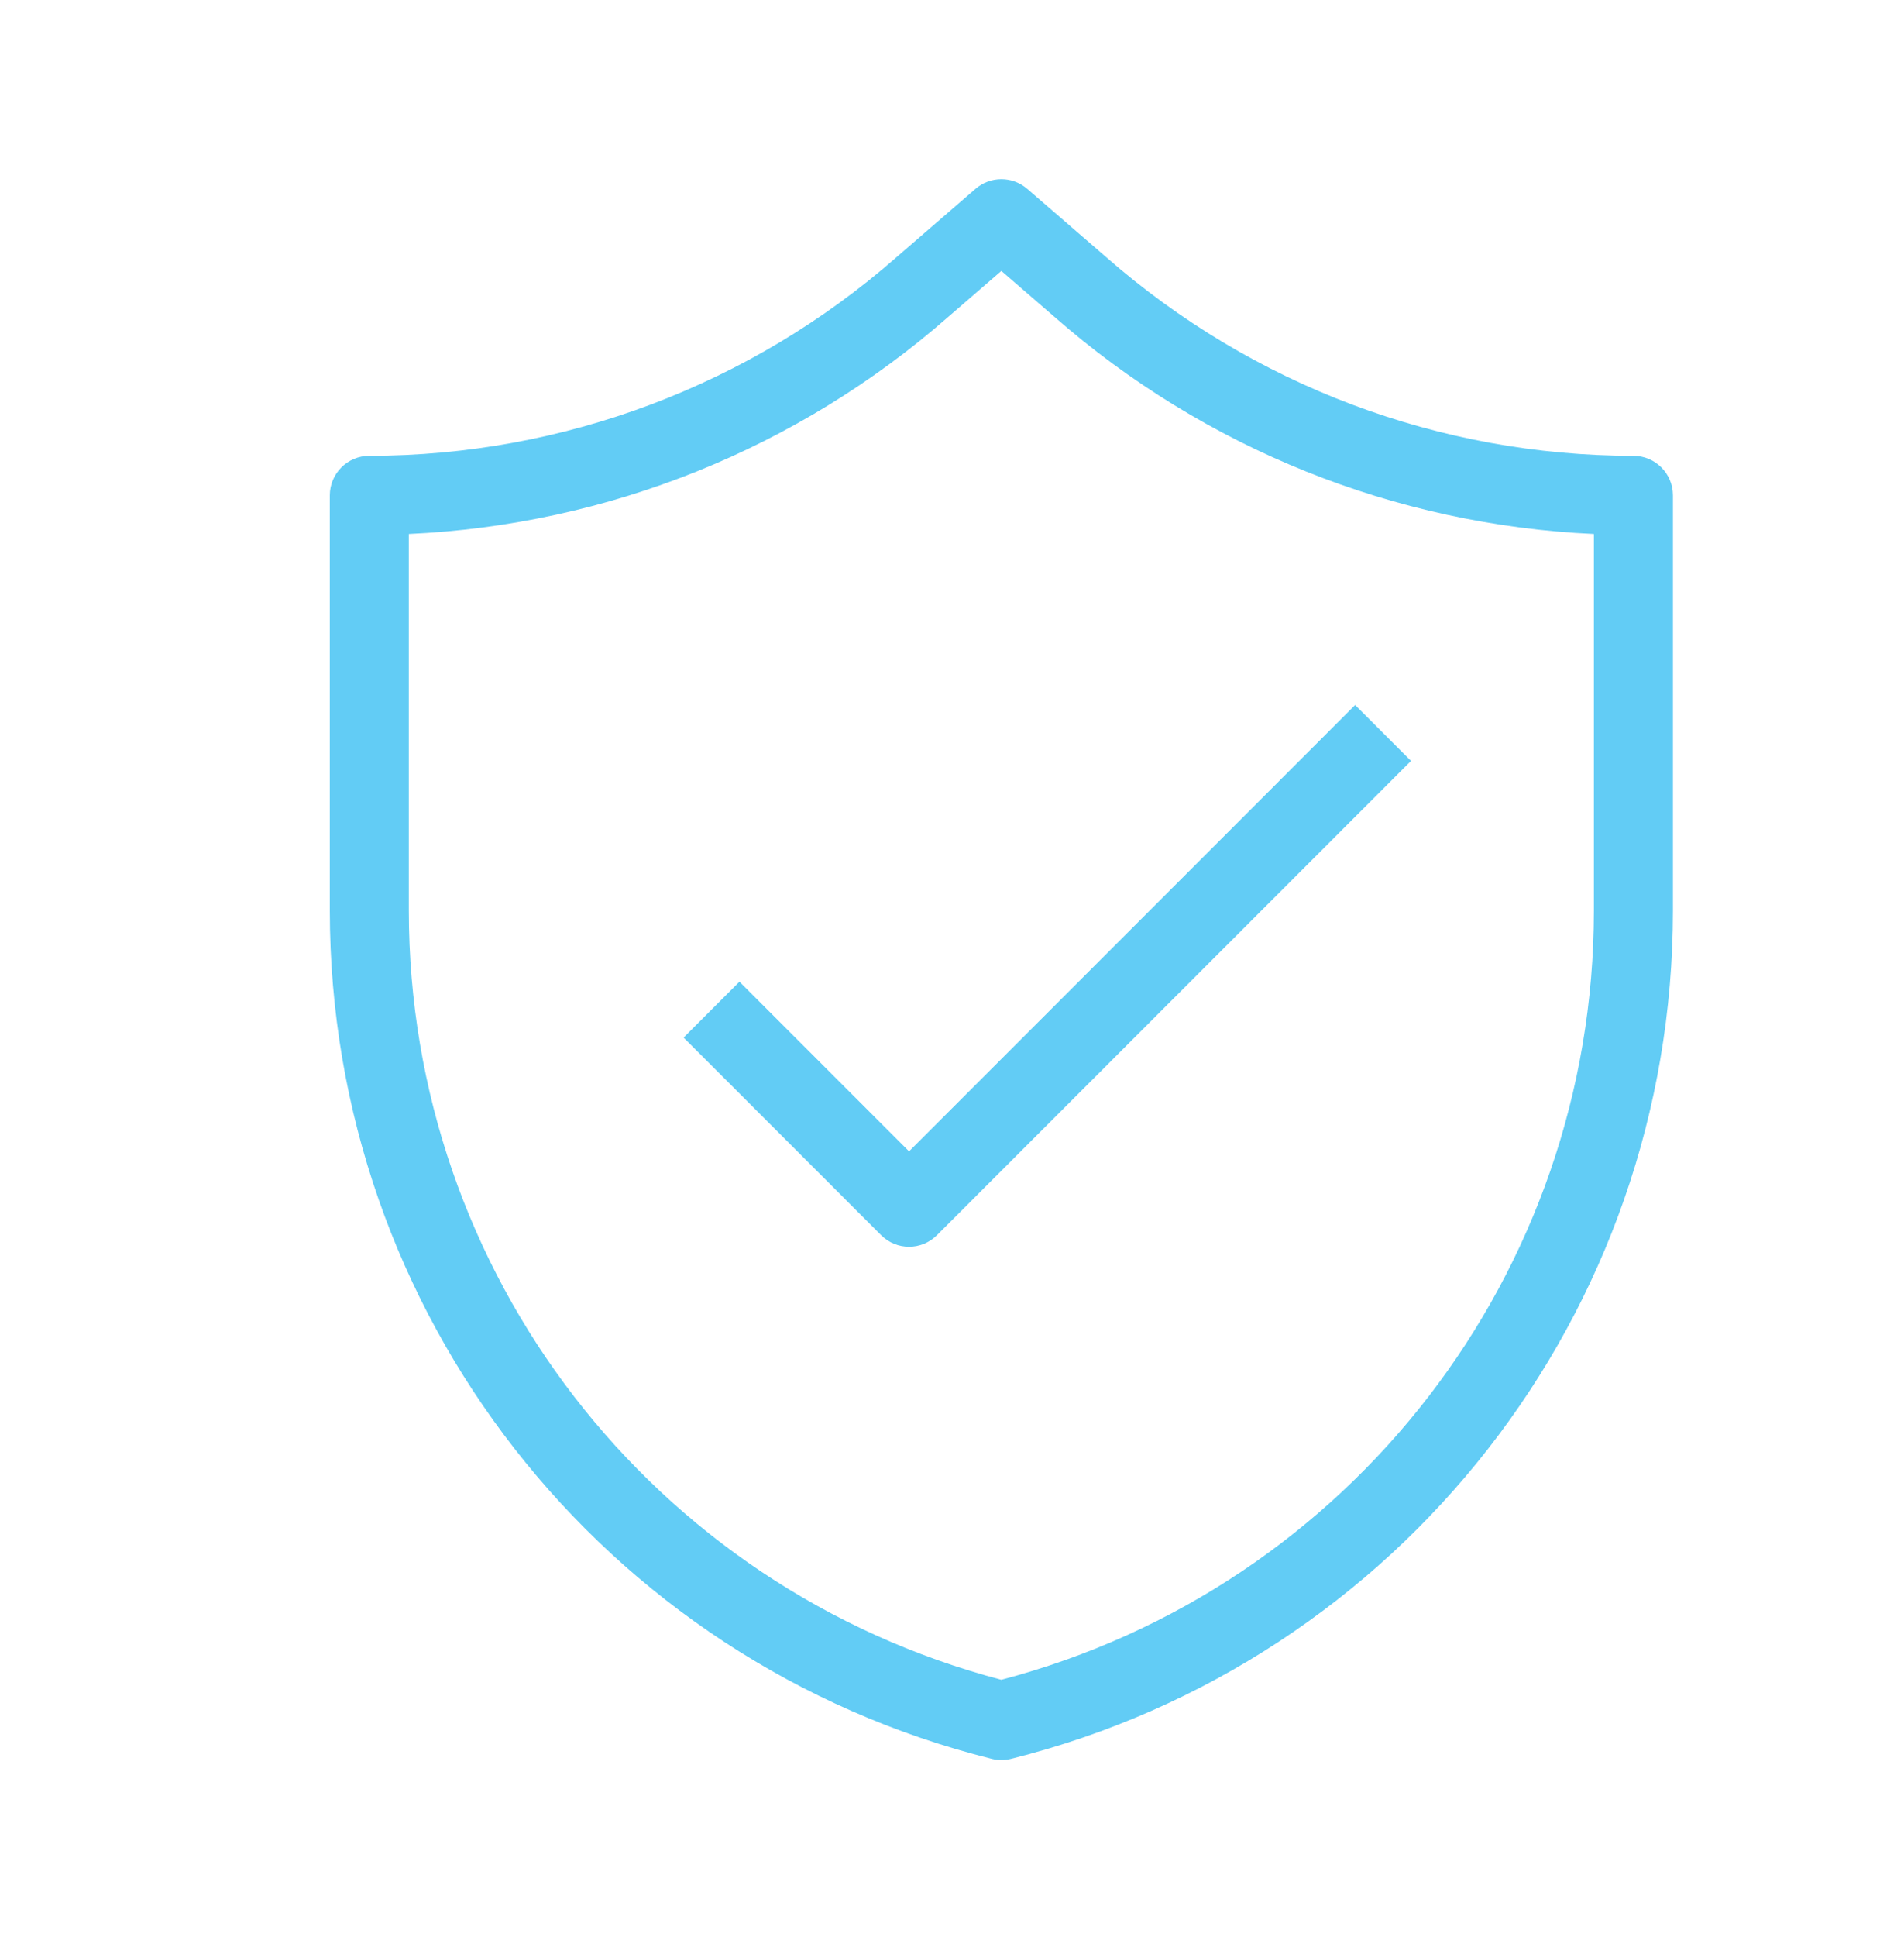 <?xml version="1.0" encoding="UTF-8"?> <!-- Creator: CorelDRAW --> <svg xmlns="http://www.w3.org/2000/svg" xmlns:xlink="http://www.w3.org/1999/xlink" xmlns:xodm="http://www.corel.com/coreldraw/odm/2003" xml:space="preserve" width="9.875mm" height="10.042mm" style="shape-rendering:geometricPrecision; text-rendering:geometricPrecision; image-rendering:optimizeQuality; fill-rule:evenodd; clip-rule:evenodd" viewBox="0 0 987.5 1004.2"> <defs> <style type="text/css"> <![CDATA[ .fil0 {fill:#62CCF5} ]]> </style> </defs> <g id="Слой_x0020_1">  <path class="fil0" d="M847.17 236.29c-100.57,-0.04 -197.66,-36.59 -273.43,-102.97l-40.98 -35.44c-7.68,-6.66 -19.13,-6.66 -26.82,0l-41.07 35.53c-75.67,66.3 -172.74,102.84 -273.33,102.88 -11.33,0 -20.49,9.18 -20.49,20.49l0 215.32c0.06,208.32 141.27,389.1 343.31,439.66 1.64,0.41 3.32,0.62 4.98,0.62 1.67,0 3.35,-0.21 5.01,-0.62 202.05,-50.56 343.23,-231.34 343.31,-439.66l0 -215.32c0,-11.3 -9.16,-20.49 -20.49,-20.49zm-20.51 235.81c-0.08,187.77 -126.19,350.95 -307.32,398.65 -181.15,-47.69 -307.25,-210.89 -307.31,-398.65l0 -195.31c103.15,-4.67 201.84,-44.24 279.74,-112.5l27.57 -23.85 27.48 23.76c77.98,68.35 176.69,107.89 279.84,112.59l0 195.31zm-123.83 -106.64l-231.36 231.37 -87.96 -87.95 -28.97 28.97 102.44 102.43c4,4 9.25,6.01 14.49,6.01 5.24,0 10.48,-2.01 14.48,-6.01l245.85 -245.85 -28.97 -28.97z"></path> </g> </svg> 